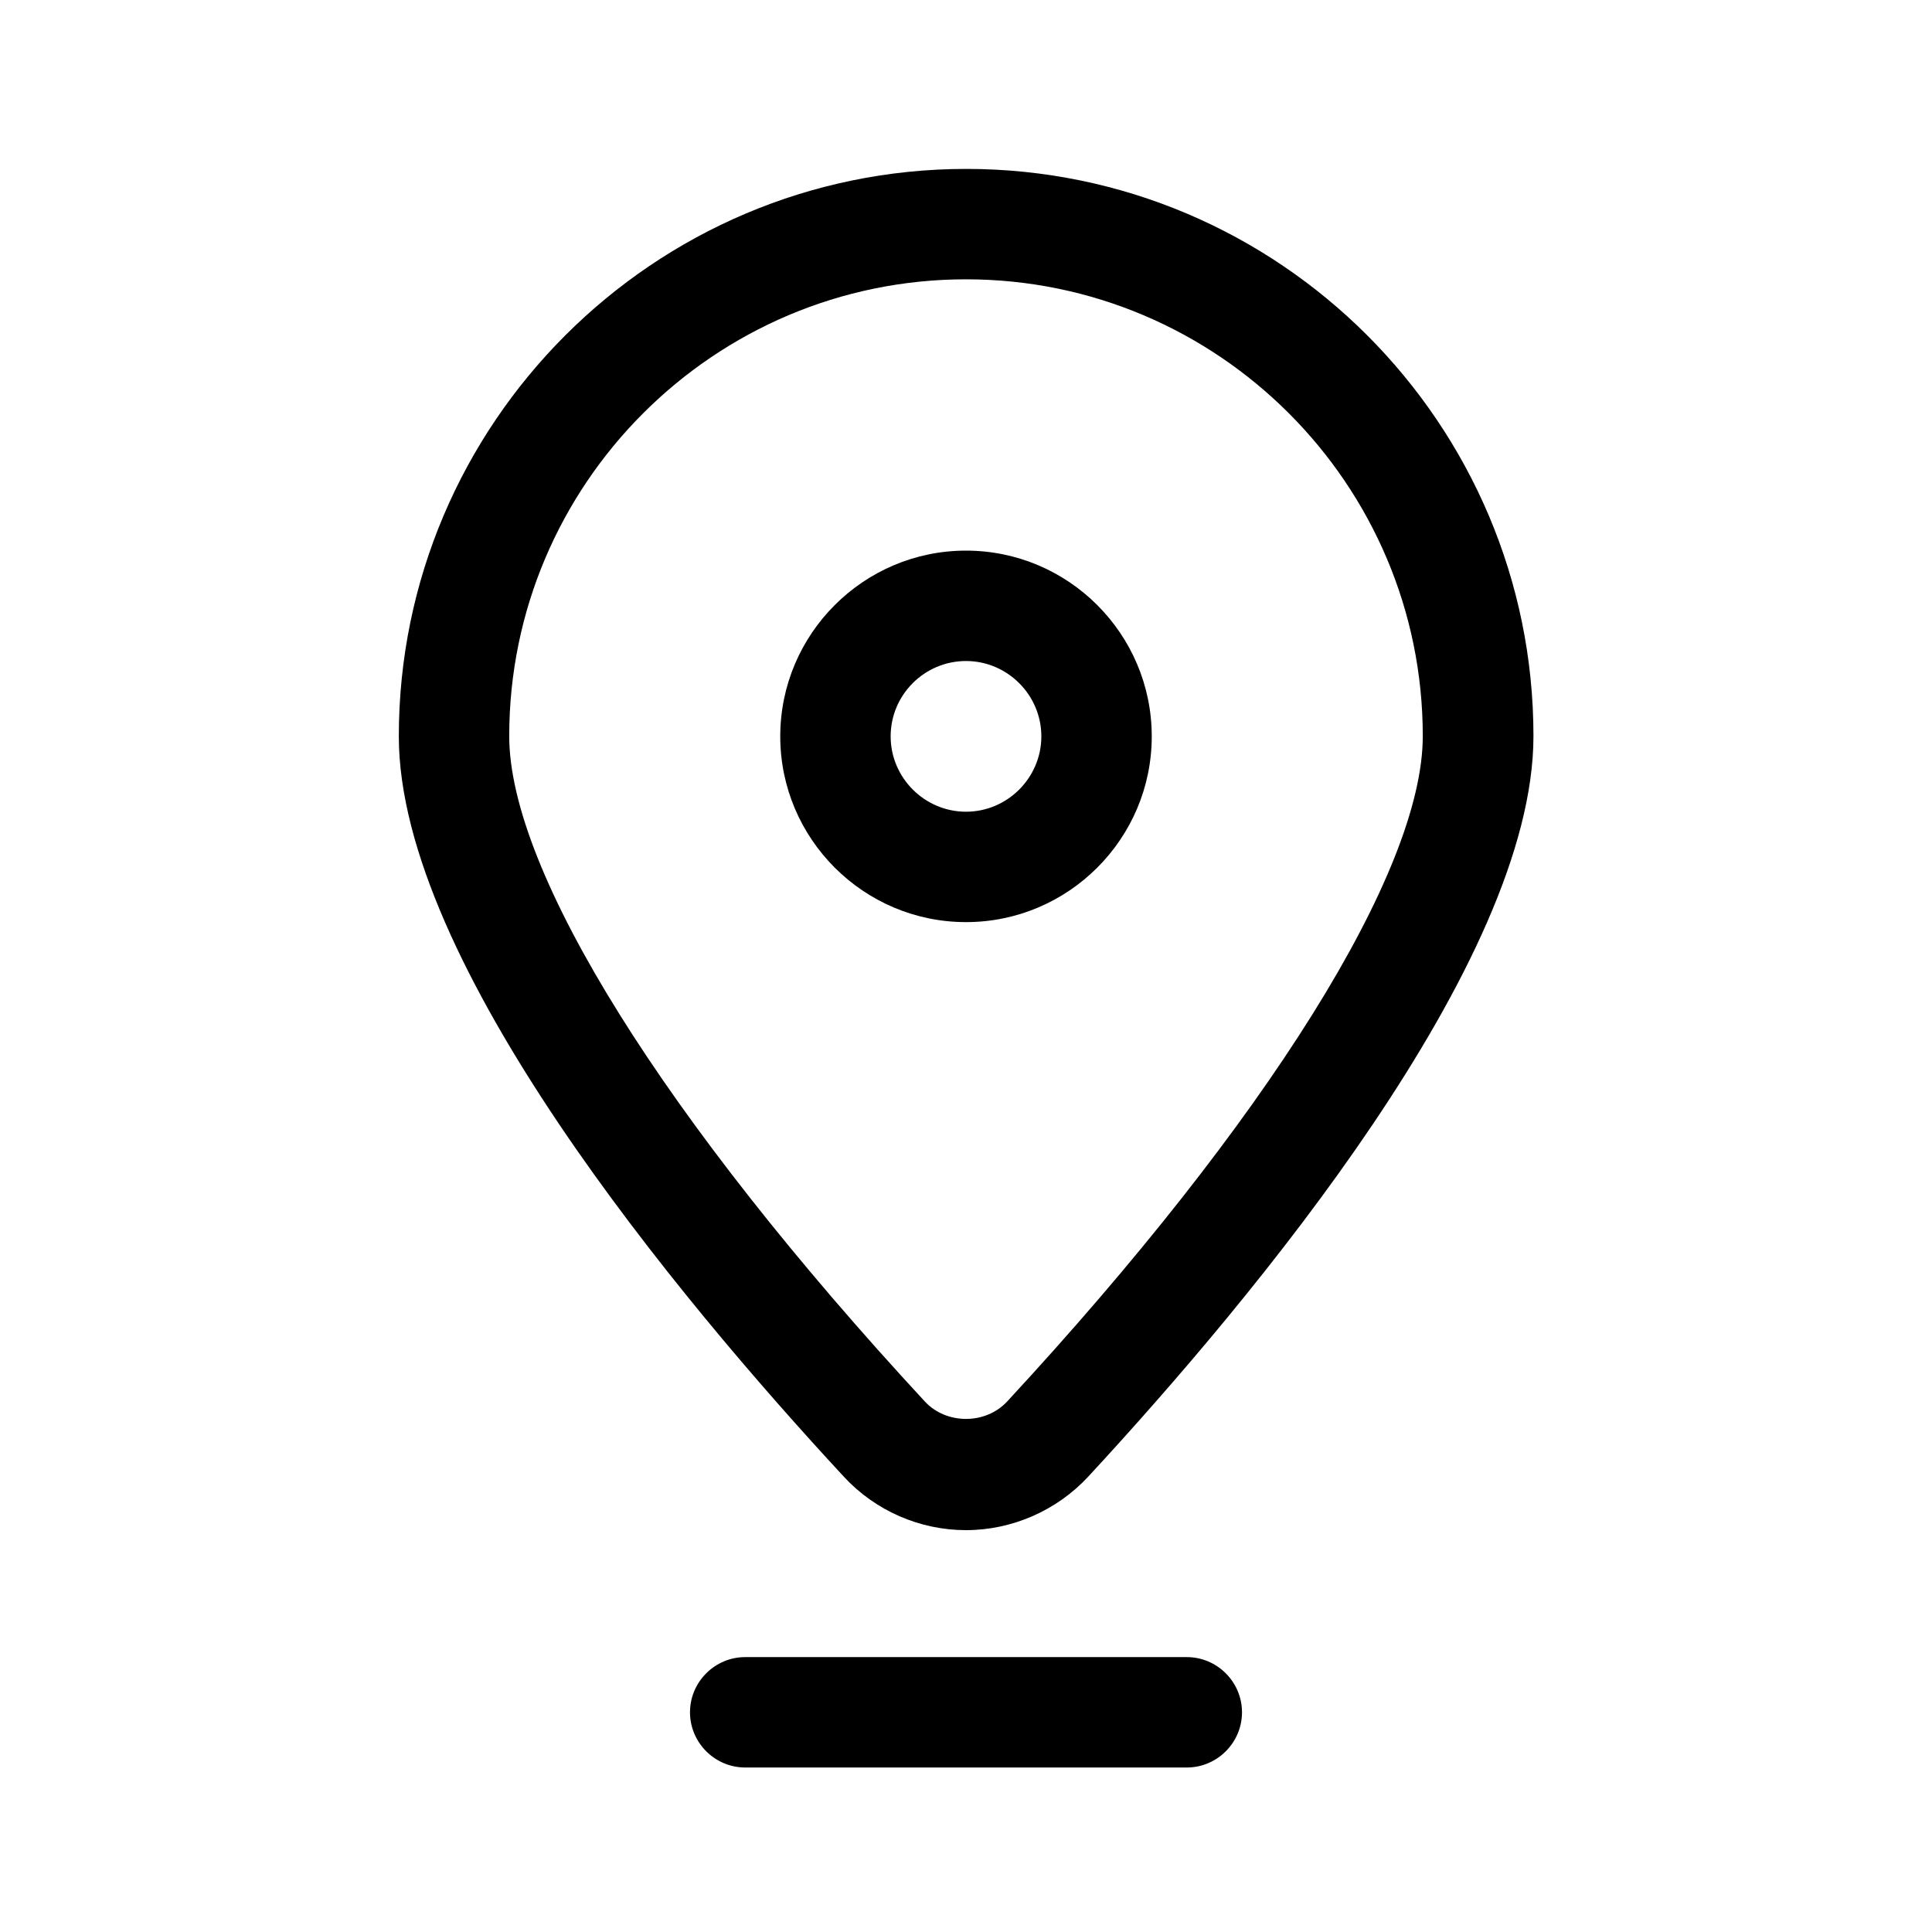 <?xml version="1.0" encoding="UTF-8"?><svg id="Layer_5" xmlns="http://www.w3.org/2000/svg" viewBox="0 0 70 70"><path d="M35,55.44c1.67,0,3.29-.71,4.43-1.94,6.02-6.51,16.13-18.64,16.13-26.83,0-11.33-9.22-20.55-20.55-20.55S14.45,15.35,14.45,26.68c0,8.19,10.1,20.32,16.13,26.83,1.14,1.23,2.75,1.93,4.42,1.93Zm0-45.32c9.13,0,16.55,7.43,16.55,16.55,0,4.91-5.63,13.92-15.06,24.11-.78,.84-2.2,.84-2.98,0-9.43-10.19-15.06-19.2-15.06-24.11,0-9.13,7.43-16.55,16.55-16.55Z"/><path d="M41.73,26.68c0-3.71-3.02-6.73-6.73-6.73s-6.73,3.02-6.73,6.73,3.02,6.73,6.73,6.73,6.73-3.02,6.73-6.73Zm-9.46,0c0-1.51,1.23-2.73,2.73-2.73s2.73,1.23,2.73,2.73-1.23,2.73-2.73,2.73-2.73-1.23-2.73-2.73Z"/><path d="M43,60.04H27c-1.1,0-2,.9-2,2s.9,2,2,2h16c1.1,0,2-.9,2-2s-.9-2-2-2Z"/></svg>